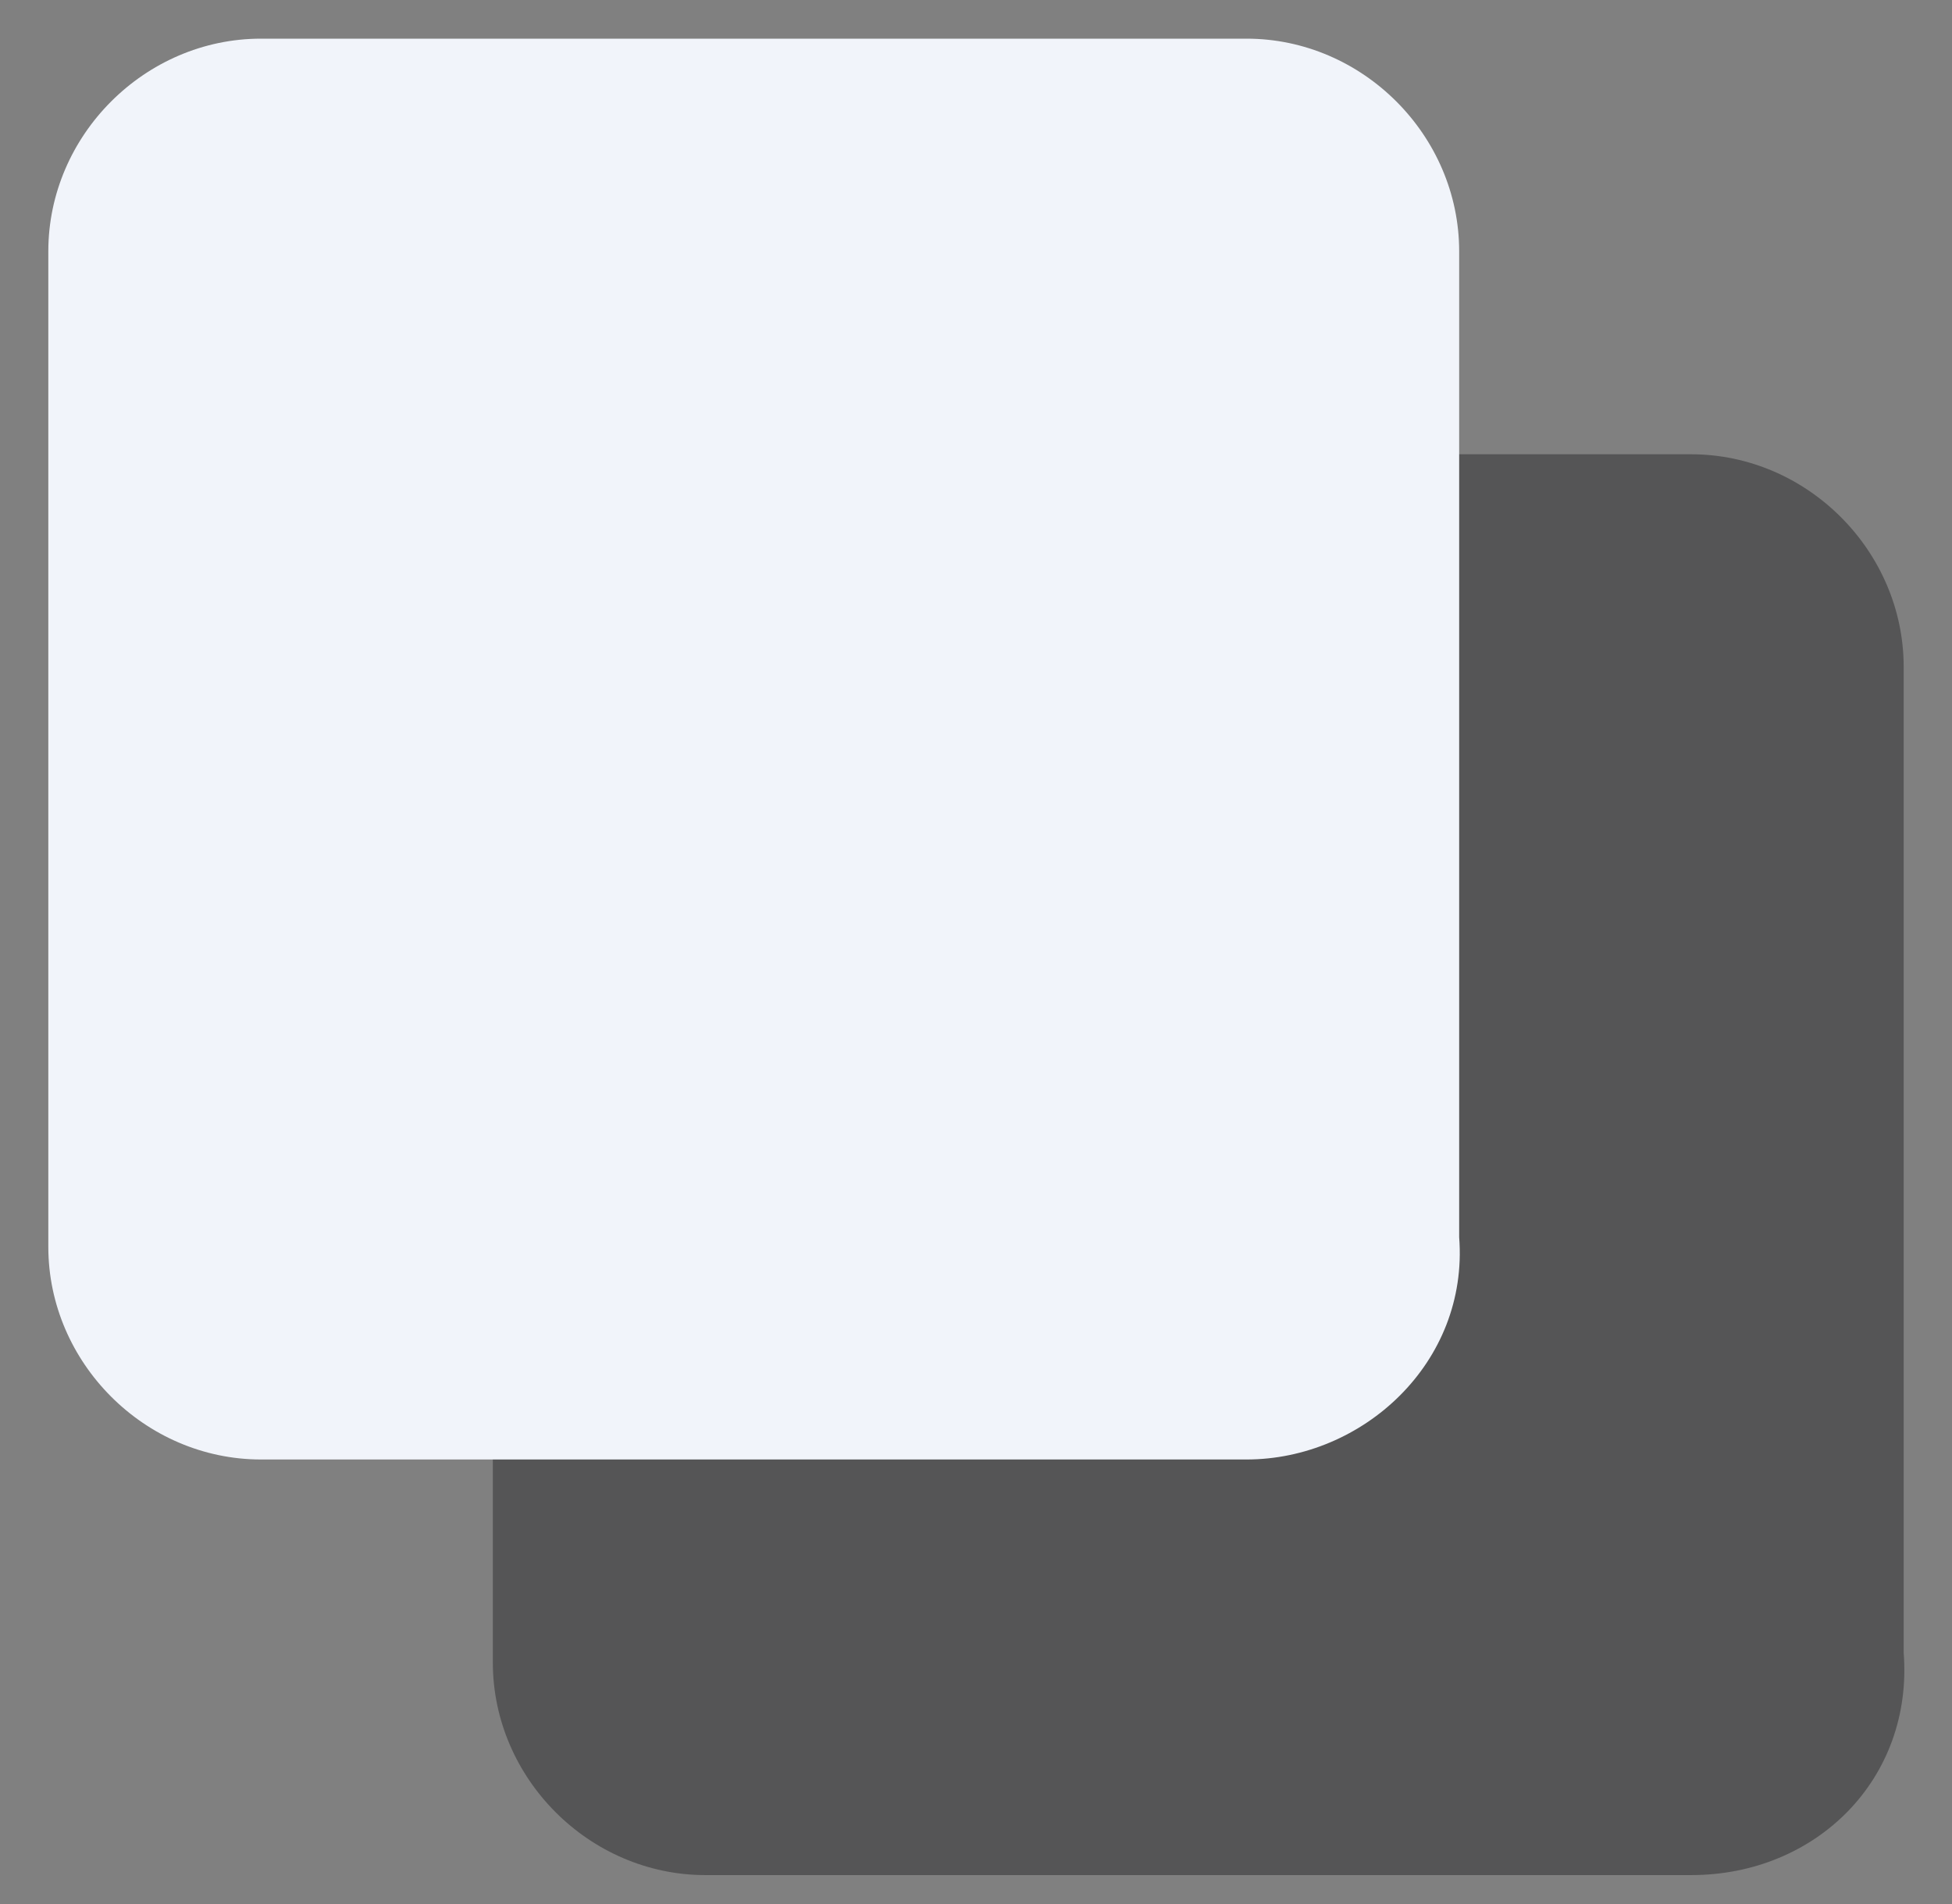 <?xml version="1.0" encoding="utf-8"?>
<!-- Generator: Adobe Illustrator 25.0.0, SVG Export Plug-In . SVG Version: 6.00 Build 0)  -->
<svg version="1.1" id="Capa_1" xmlns="http://www.w3.org/2000/svg" xmlns:xlink="http://www.w3.org/1999/xlink" x="0px" y="0px"
	 viewBox="0 0 20.2 19.7" style="enable-background:new 0 0 20.2 19.7;" xml:space="preserve">
<rect x="0" y="0" width="20.2" height="19.7" fill="#808080" stroke="none"/>
<style type="text/css">
	.st0{fill:#555556;}
	.st1{fill:#F1F4FA;}
</style>
<path class="st0" d="M17.5,19.4H7.3c-1.2,0-2.2-1-2.2-2.2V6.9c0-1.2,1-2.2,2.2-2.2h10.2c1.2,0,2.2,1,2.2,2.2v10.2
	C19.8,18.4,18.8,19.4,17.5,19.4z"/>
<path class="st1" d="M12.9,15.1H2.7c-1.2,0-2.2-1-2.2-2.2V2.6c0-1.2,1-2.2,2.2-2.2h10.2c1.2,0,2.2,1,2.2,2.2v10.2
	C15.2,14.1,14.1,15.1,12.9,15.1z"/>
</svg>
